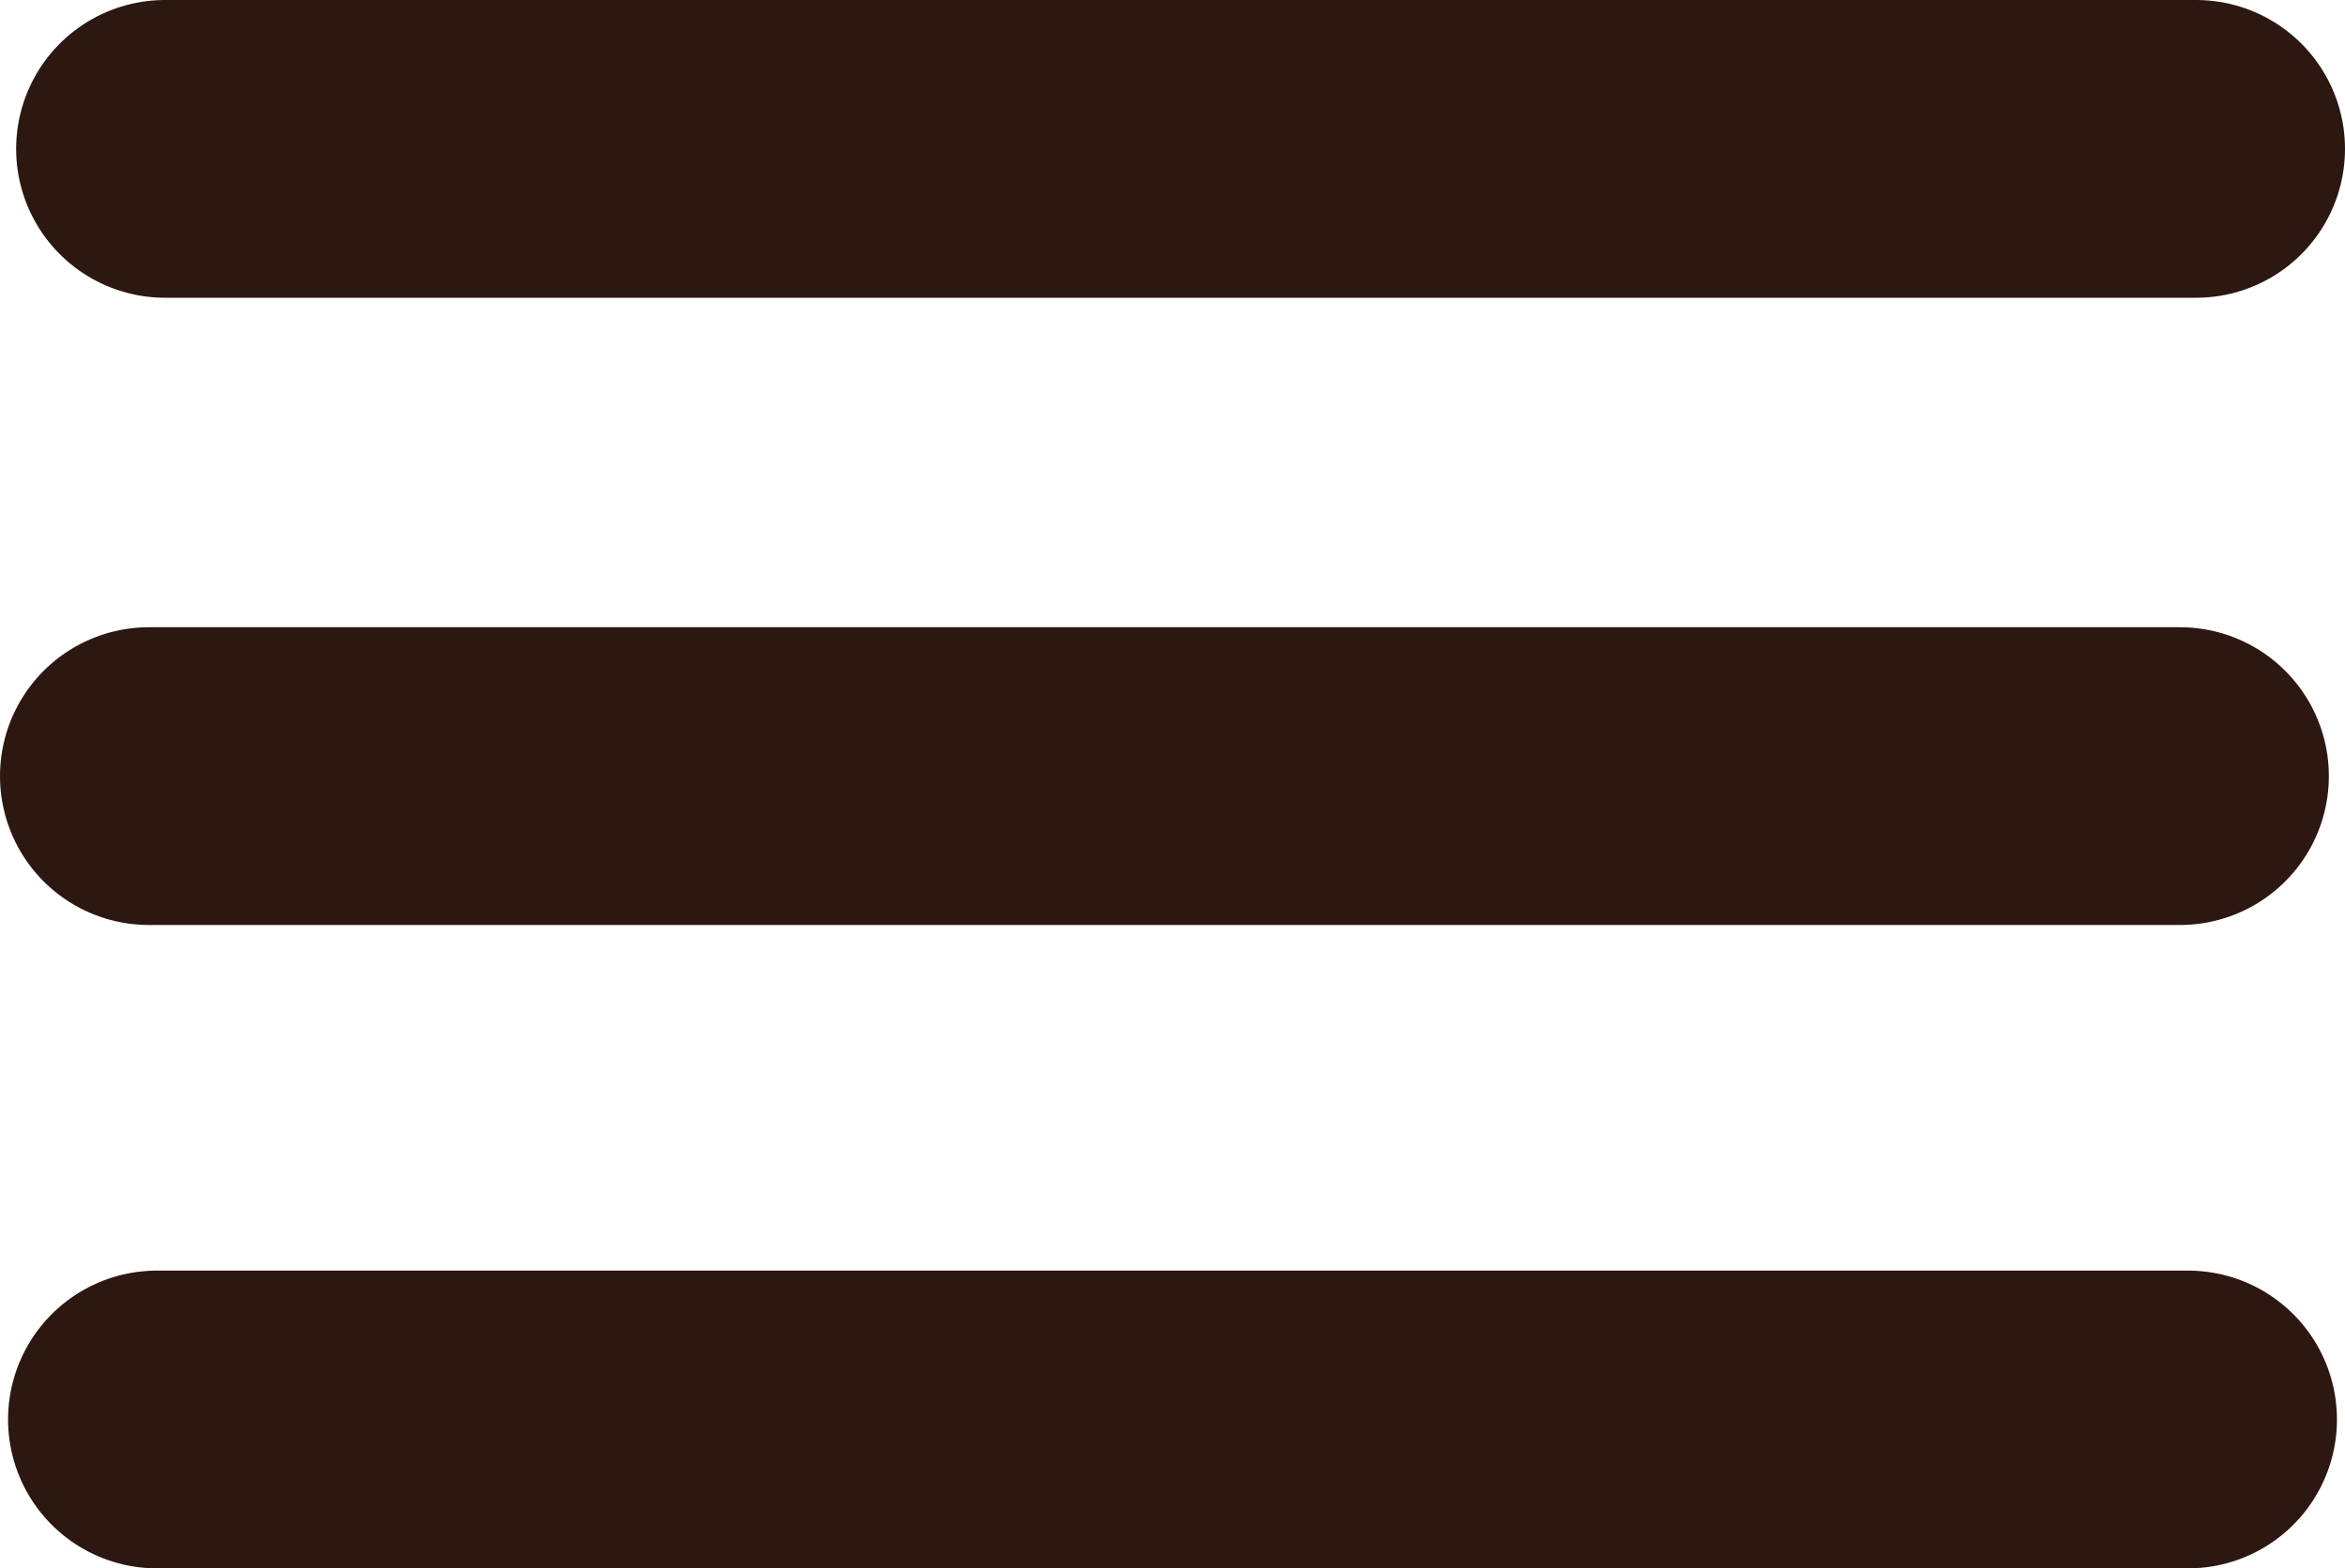 <?xml version="1.0" standalone="no"?>
<!DOCTYPE svg PUBLIC "-//W3C//DTD SVG 1.1//EN" "http://www.w3.org/Graphics/SVG/1.1/DTD/svg11.dtd">
<!--Generator: Xara Designer (www.xara.com), SVG filter version: 6.2.0.0-->
<svg stroke-width="0.501" stroke-linejoin="bevel" fill-rule="evenodd" xmlns:xlink="http://www.w3.org/1999/xlink" xmlns="http://www.w3.org/2000/svg" version="1.1" overflow="visible" width="60pt" height="40.137pt" viewBox="0 0 60 40.137">
 <defs>
	</defs>
 <g id="Document" fill="none" stroke="black" font-family="Times New Roman" font-size="16" transform="scale(1 -1)">
  <g id="Spread" transform="translate(0 -40.137)">
   <g id="Layer 1">
    <g id="Group" stroke="#2d1711" stroke-linejoin="round" stroke-linecap="round" stroke-width="7.62" fill="#ffffff" stroke-miterlimit="79.84">
     <path d="M 4.223,36.327 L 56.19,36.327" fill="none"/>
     <path d="M 3.81,20.275 L 55.777,20.275" fill="none"/>
     <path d="M 4.016,3.81 L 55.984,3.81" fill="none"/>
    </g>
   </g>
  </g>
 </g>
</svg>
